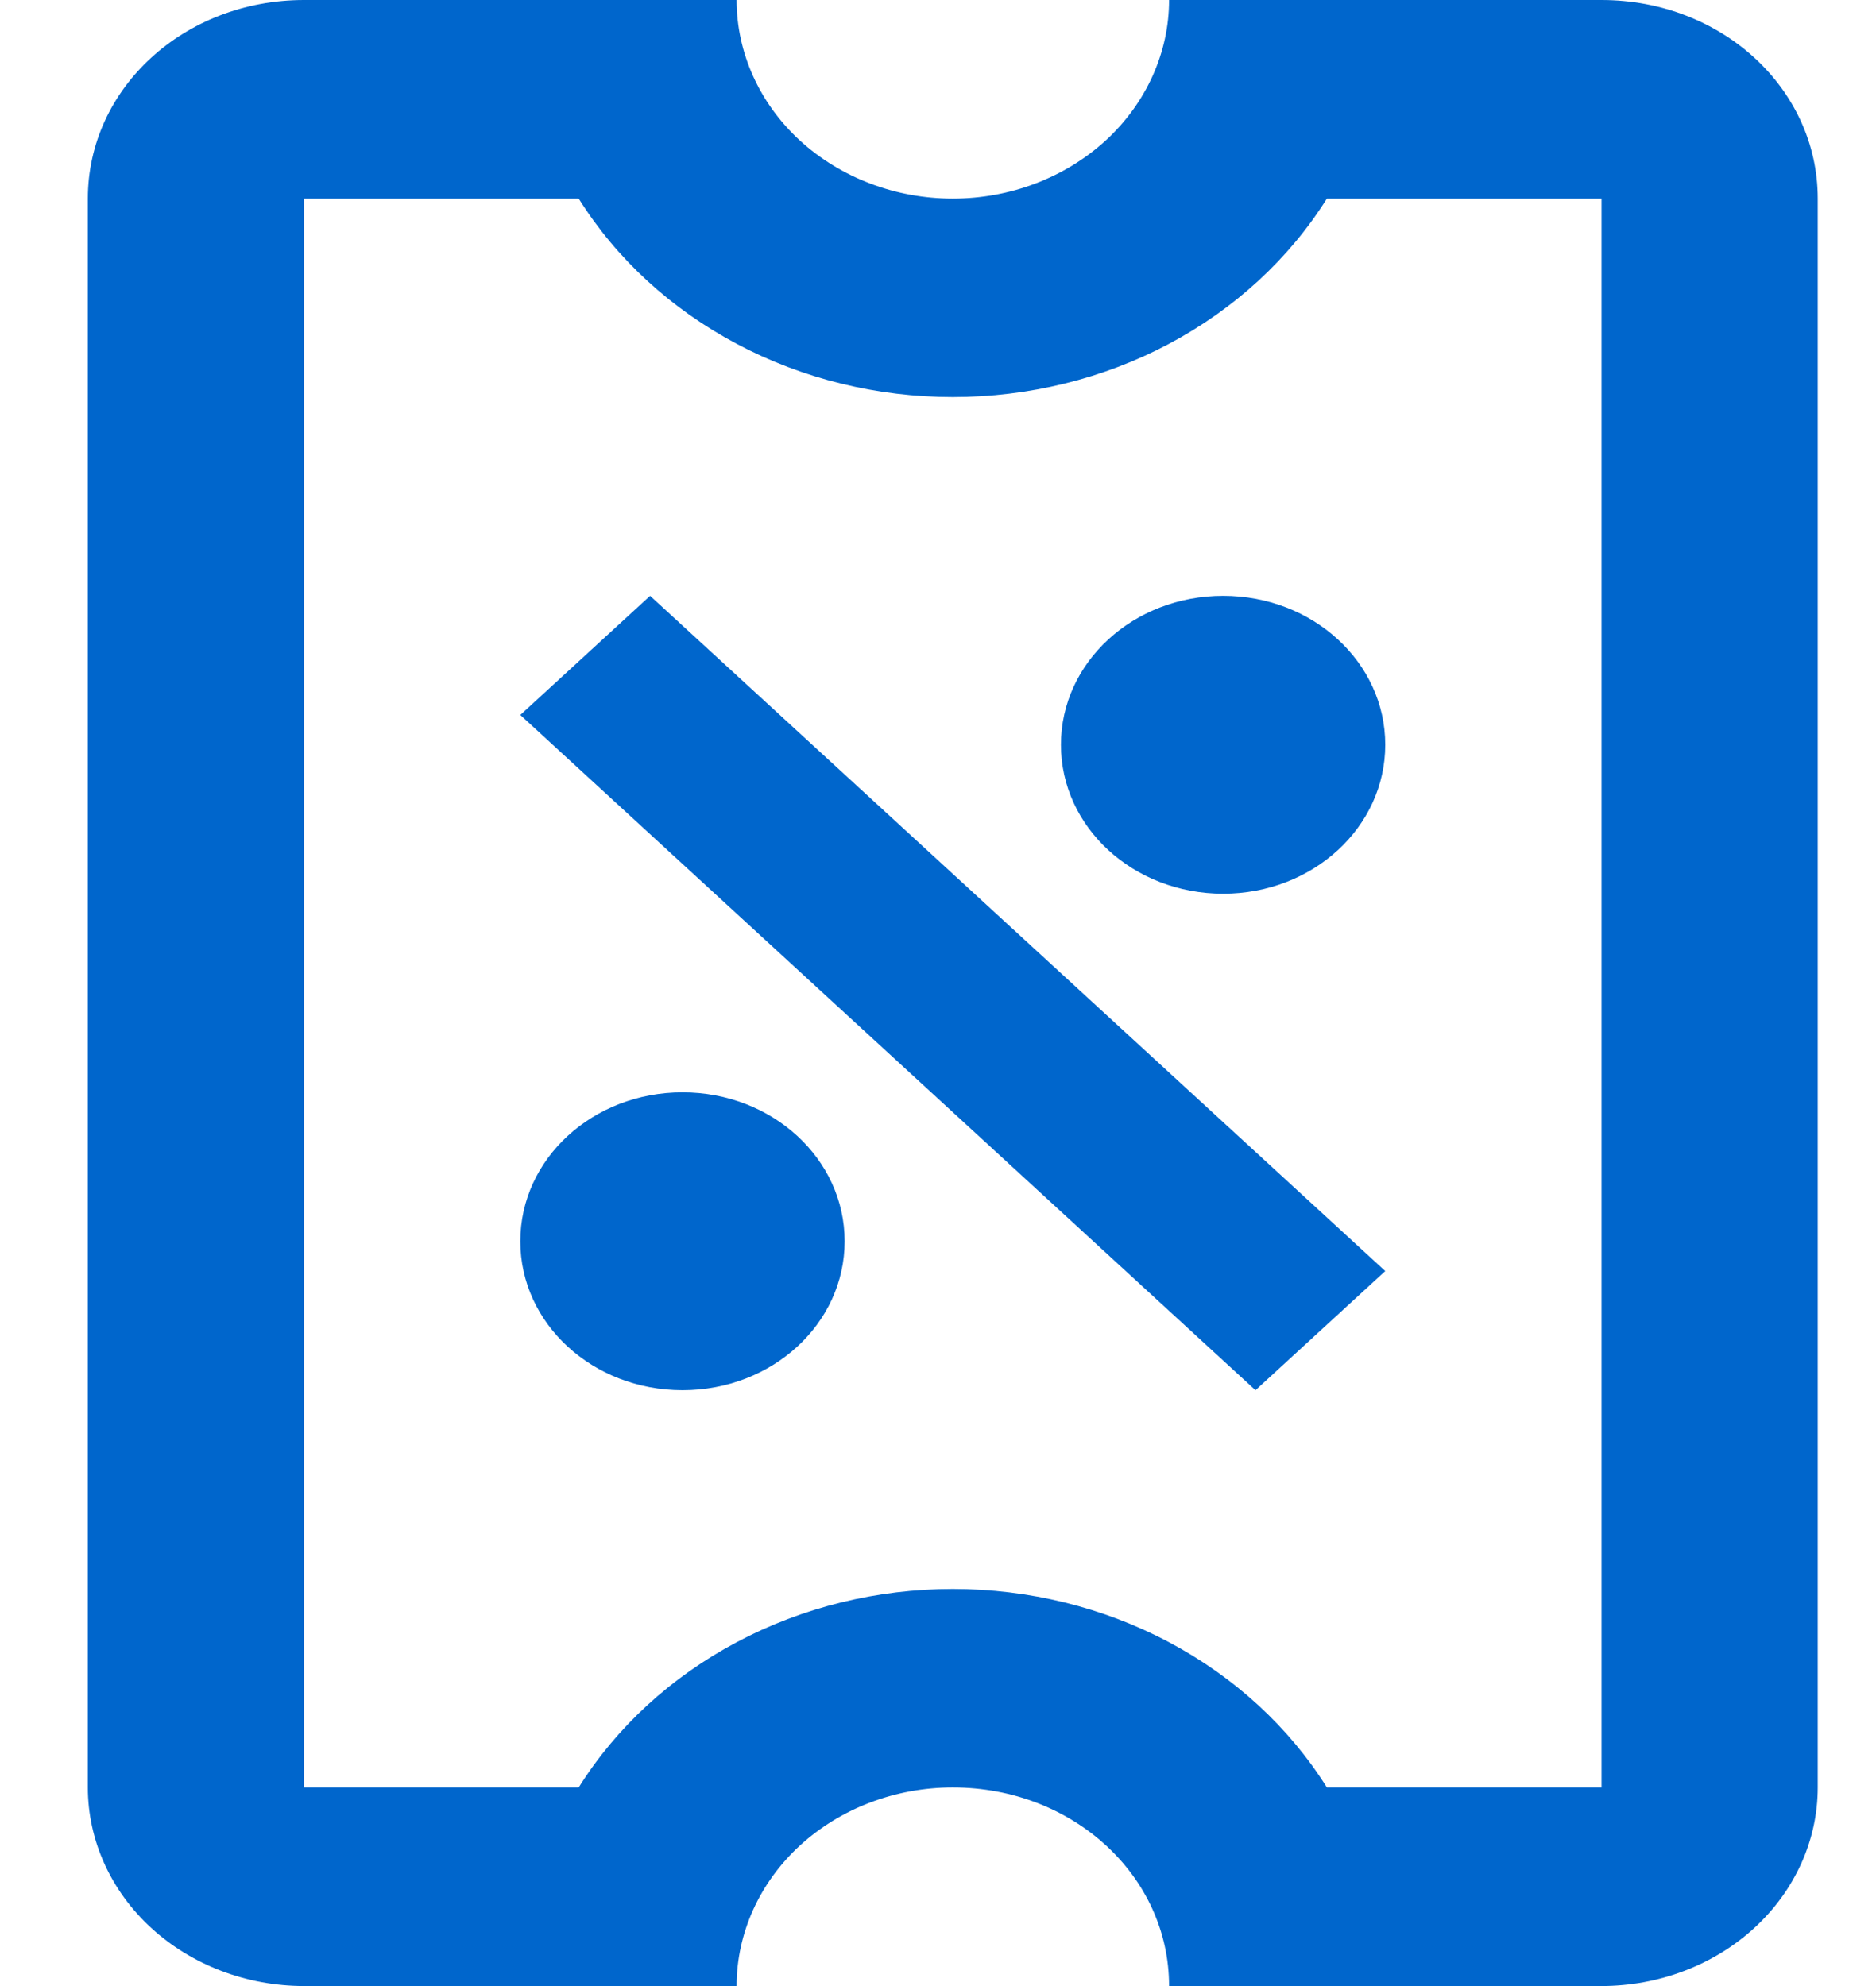 <svg width="17" height="18" viewBox="0 0 17 18" fill="none" xmlns="http://www.w3.org/2000/svg">
<path d="M4.715 6.48L5.891 5.4L12.553 11.52L11.377 12.6L4.715 6.48ZM0.796 16.2L0.796 1.8C0.796 0.801 1.668 -3.40402e-08 2.755 -7.64949e-08L6.675 -2.29485e-07C6.675 0.477 6.881 0.935 7.248 1.273C7.616 1.61 8.114 1.8 8.634 1.8C9.154 1.8 9.652 1.61 10.02 1.273C10.387 0.935 10.594 0.477 10.594 -3.82475e-07L14.513 -5.35464e-07C15.6 -5.77919e-07 16.472 0.801 16.472 1.8L16.472 16.2C16.472 16.677 16.266 17.135 15.898 17.473C15.531 17.81 15.032 18 14.513 18L10.594 18C10.594 17.001 9.722 16.2 8.634 16.2C8.114 16.2 7.616 16.39 7.248 16.727C6.881 17.065 6.675 17.523 6.675 18L2.755 18C2.236 18 1.737 17.81 1.37 17.473C1.002 17.135 0.796 16.677 0.796 16.2ZM2.755 16.2L5.244 16.2C5.587 15.653 6.081 15.199 6.677 14.883C7.272 14.567 7.947 14.401 8.634 14.401C9.321 14.401 9.997 14.567 10.592 14.883C11.187 15.199 11.681 15.653 12.024 16.2L14.513 16.2L14.513 1.8L12.024 1.8C11.681 2.347 11.187 2.801 10.592 3.117C9.997 3.433 9.321 3.599 8.634 3.599C7.947 3.599 7.272 3.433 6.677 3.117C6.081 2.801 5.587 2.347 5.244 1.8L2.755 1.8L2.755 16.2ZM4.715 11.25C4.715 10.503 5.371 9.9 6.185 9.9C6.998 9.9 7.654 10.503 7.654 11.25C7.654 11.997 6.998 12.6 6.185 12.6C5.371 12.6 4.715 11.997 4.715 11.25ZM9.614 6.75C9.614 6.003 10.27 5.4 11.084 5.4C11.897 5.4 12.553 6.003 12.553 6.75C12.553 7.497 11.897 8.1 11.084 8.1C10.27 8.1 9.614 7.497 9.614 6.75Z" fill="#0066CC"/>
</svg>
